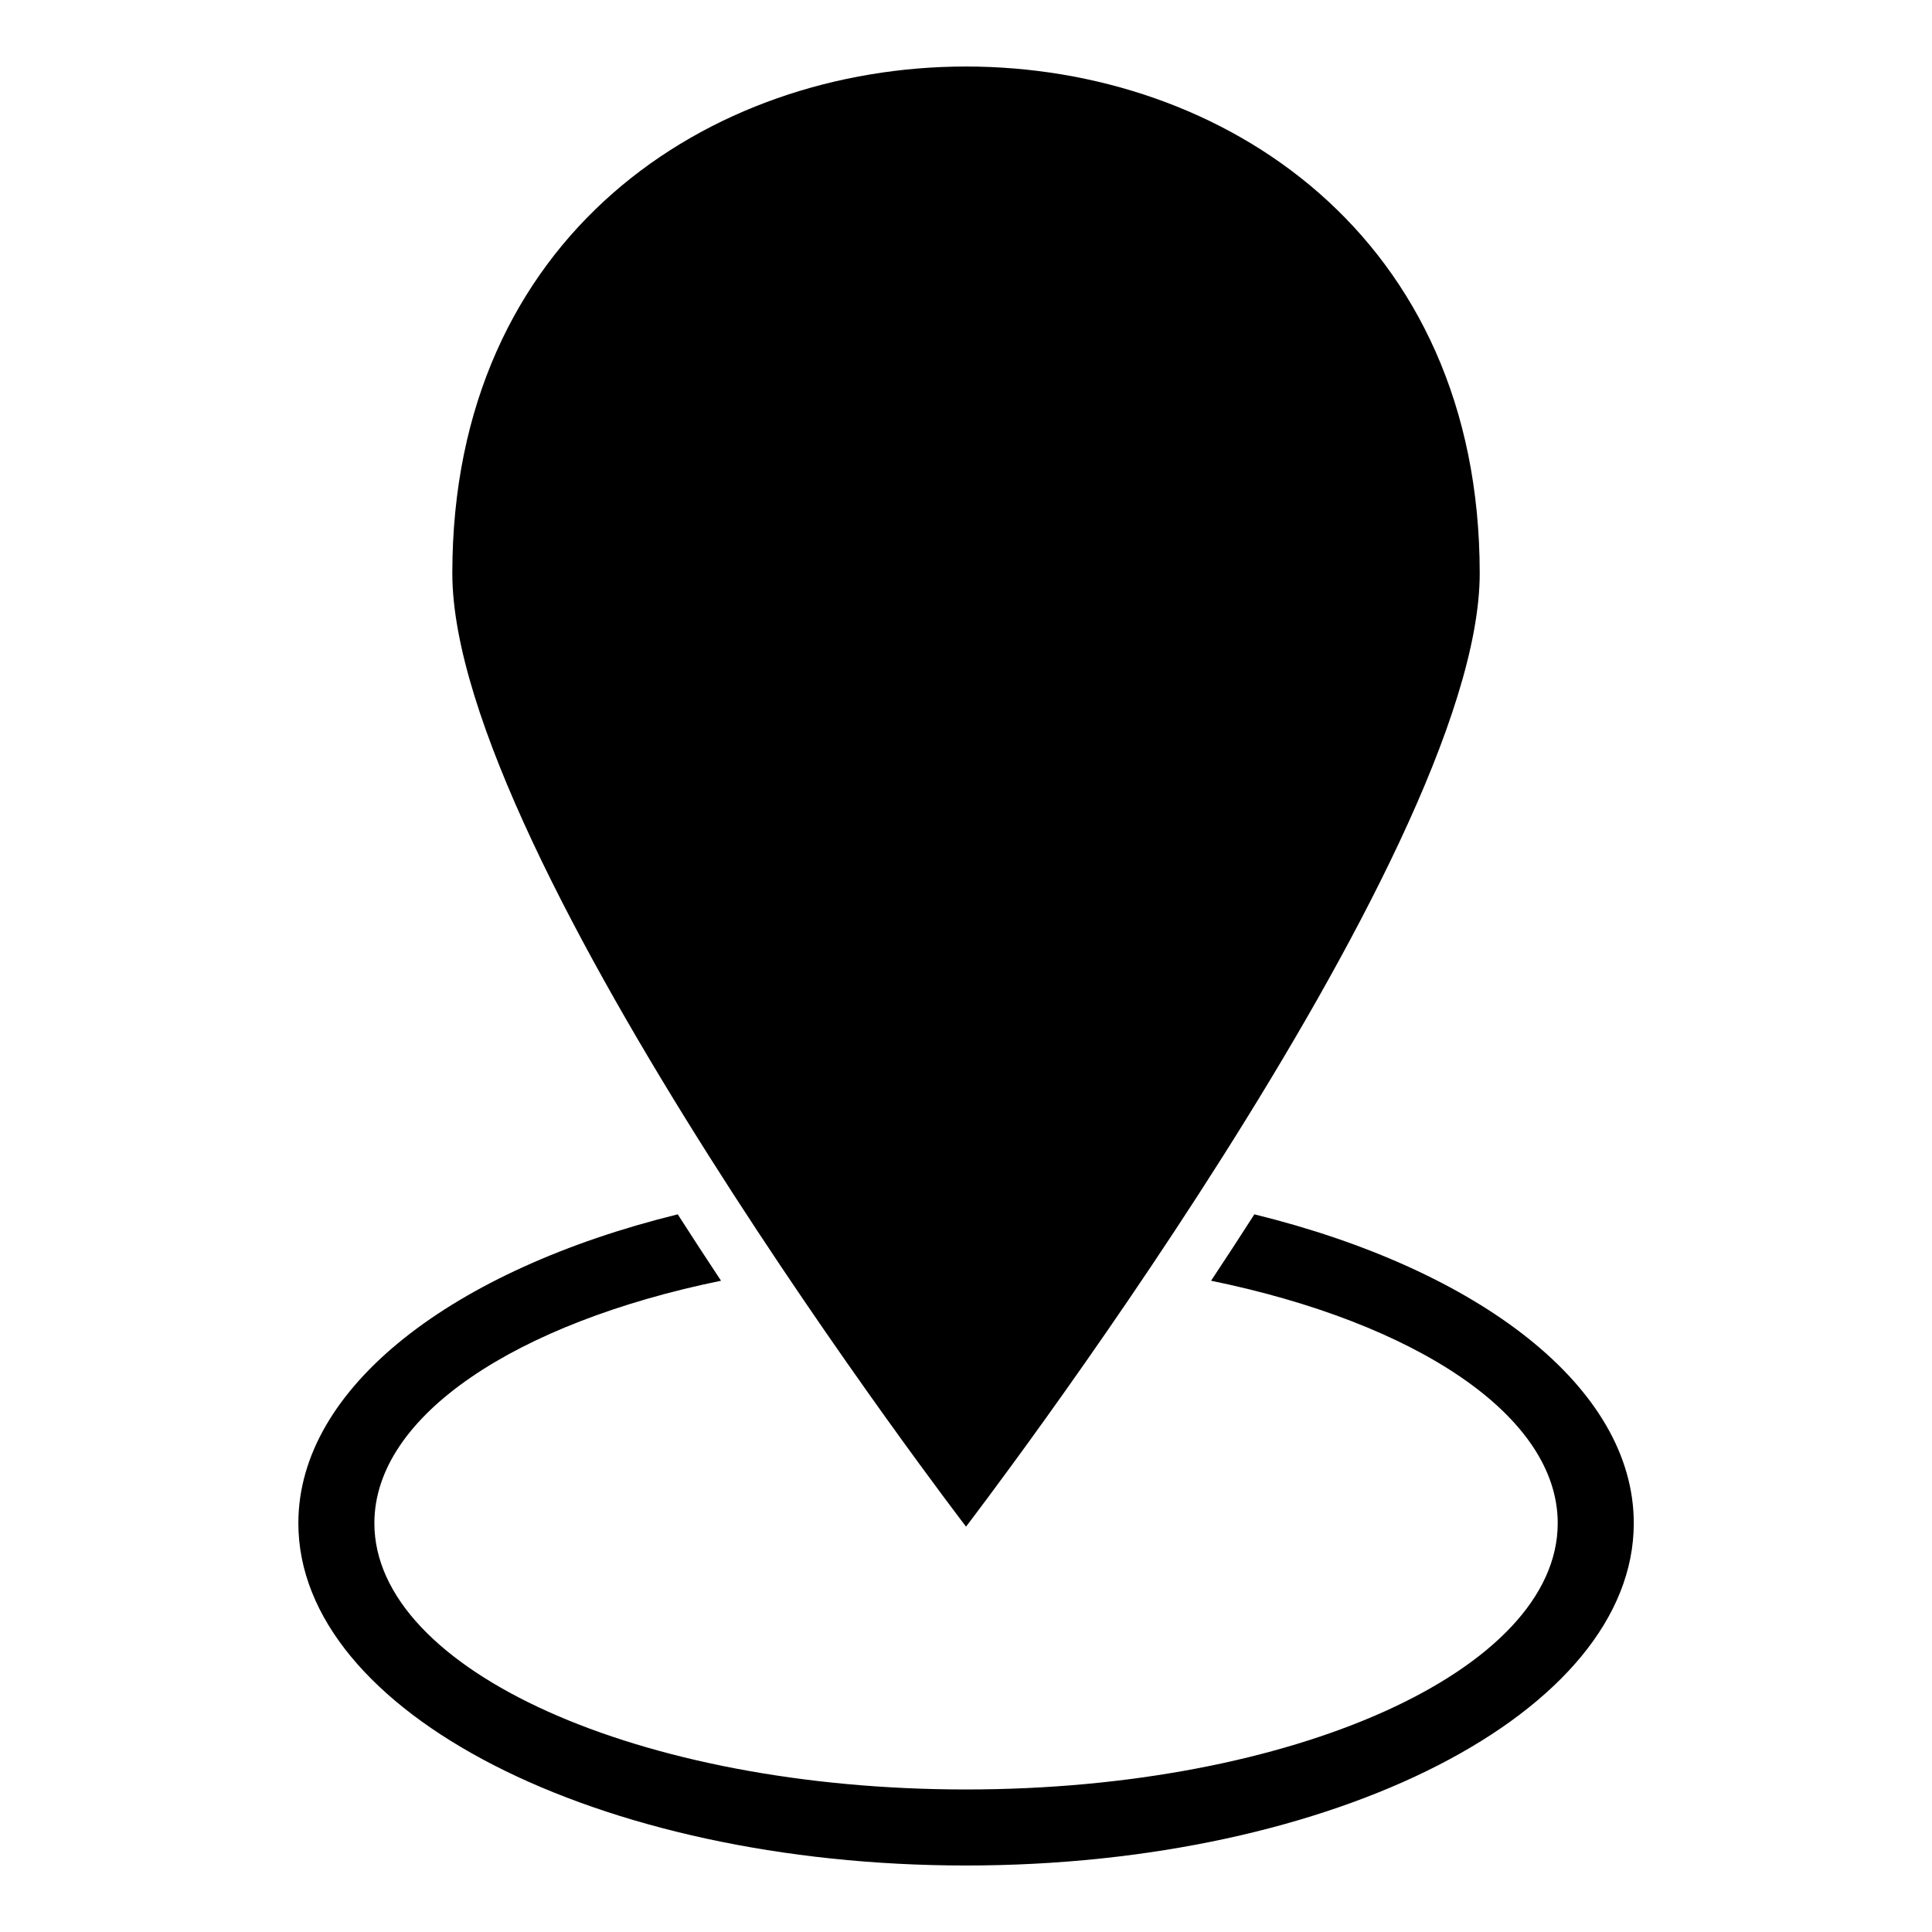 <?xml version="1.0" encoding="UTF-8"?>
<!-- The Best Svg Icon site in the world: iconSvg.co, Visit us! https://iconsvg.co -->
<svg fill="#000000" width="800px" height="800px" version="1.1" viewBox="144 144 512 512" xmlns="http://www.w3.org/2000/svg">
 <path d="m400.01 548.58s-136.14-177.46-136.14-252.65c0-179.07 272.27-179.07 272.27 0 0 75.18-136.14 252.65-136.14 252.65zm76.418-82.766c59.477 14.617 100.54 45.766 100.54 81.844 0 50.105-79.23 90.719-176.95 90.719-97.73 0-176.95-40.613-176.95-90.719 0-36.062 41.066-67.215 100.54-81.844 3.824 5.969 7.664 11.836 11.473 17.594-54.184 11.109-91.867 35.699-91.867 64.25 0 38.965 70.207 70.57 156.8 70.57 86.605 0 156.8-31.59 156.8-70.57 0-28.551-37.68-53.141-91.867-64.25 3.809-5.742 7.648-11.621 11.473-17.594z" fill-rule="evenodd"/>
</svg>